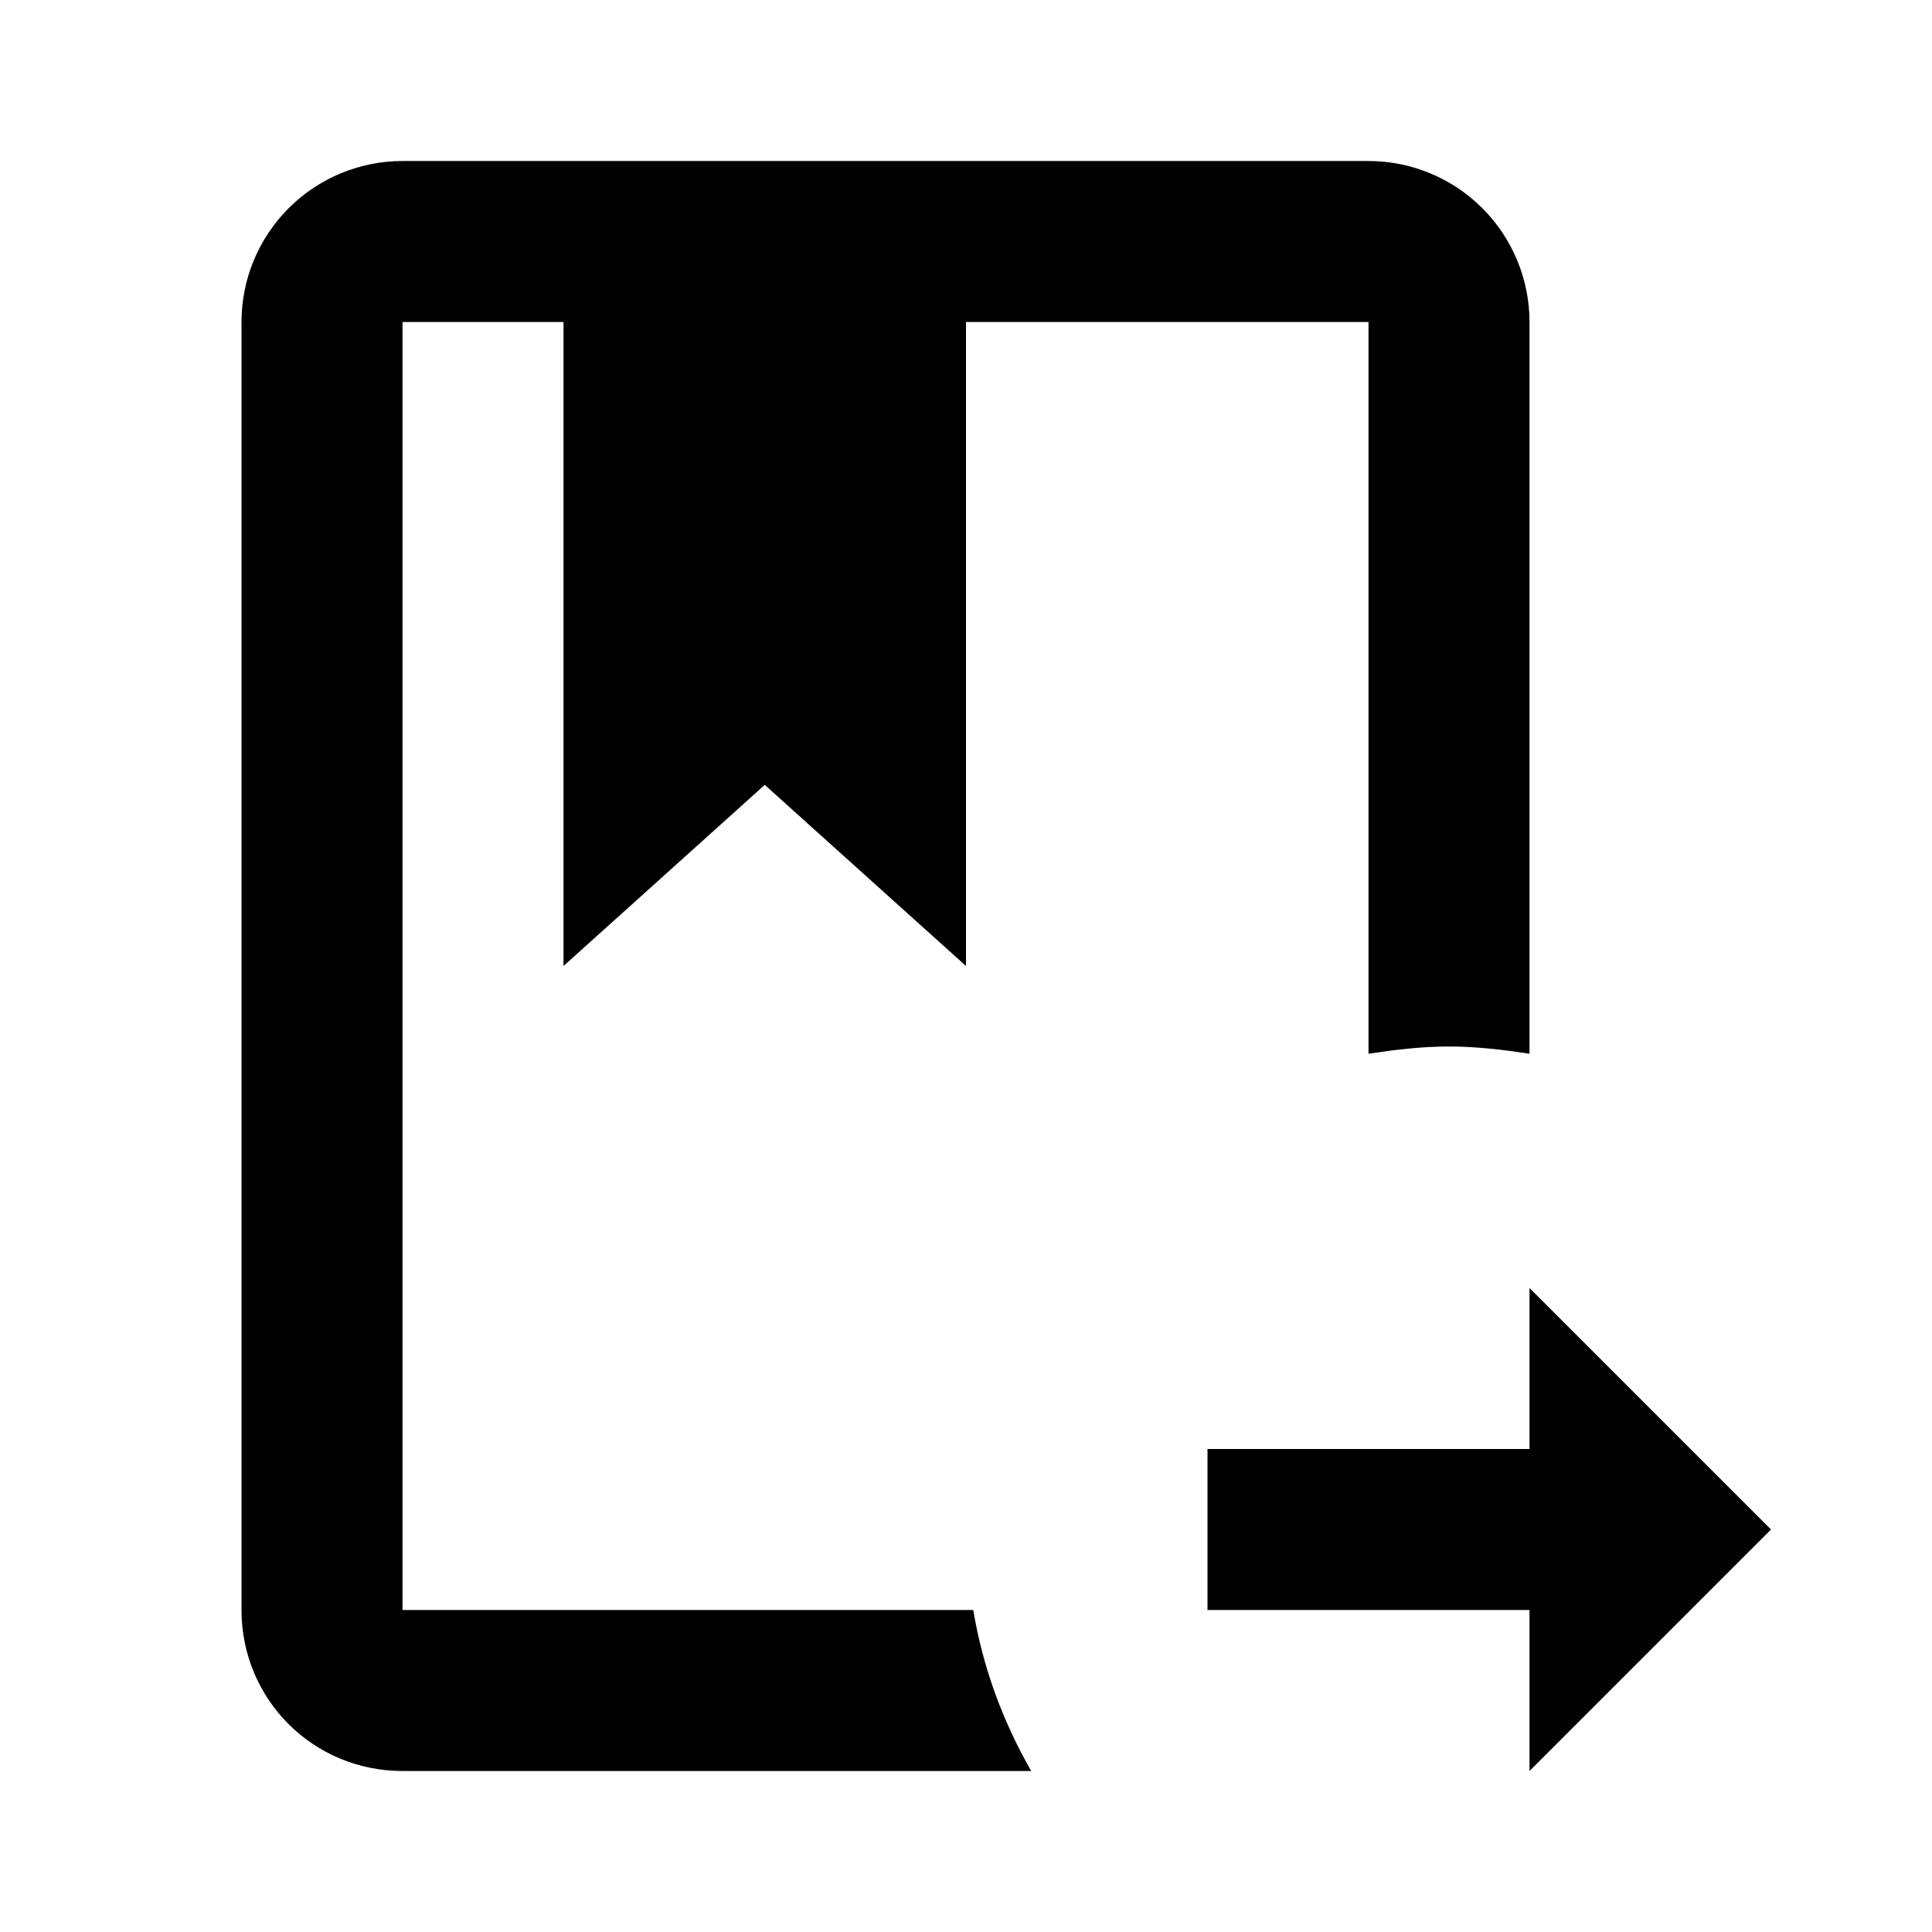 <svg width="24" height="24" viewBox="0 0 24 24" fill="none" xmlns="http://www.w3.org/2000/svg">
<path d="M12.09 20C12.21 20.72 12.46 21.39 12.81 22H5C3.89 22 3 21.11 3 20V4C3 3.47 3.211 2.961 3.586 2.586C3.961 2.211 4.47 2 5 2H17C17.53 2 18.039 2.211 18.414 2.586C18.789 2.961 19 3.47 19 4V13.09C18.67 13.04 18.34 13 18 13C17.66 13 17.33 13.04 17 13.09V4H12V12L9.5 9.75L7 12V4H5V20H12.09ZM22 19L19 16V18H15V20H19V22L22 19Z" fill="black"/>
</svg>
